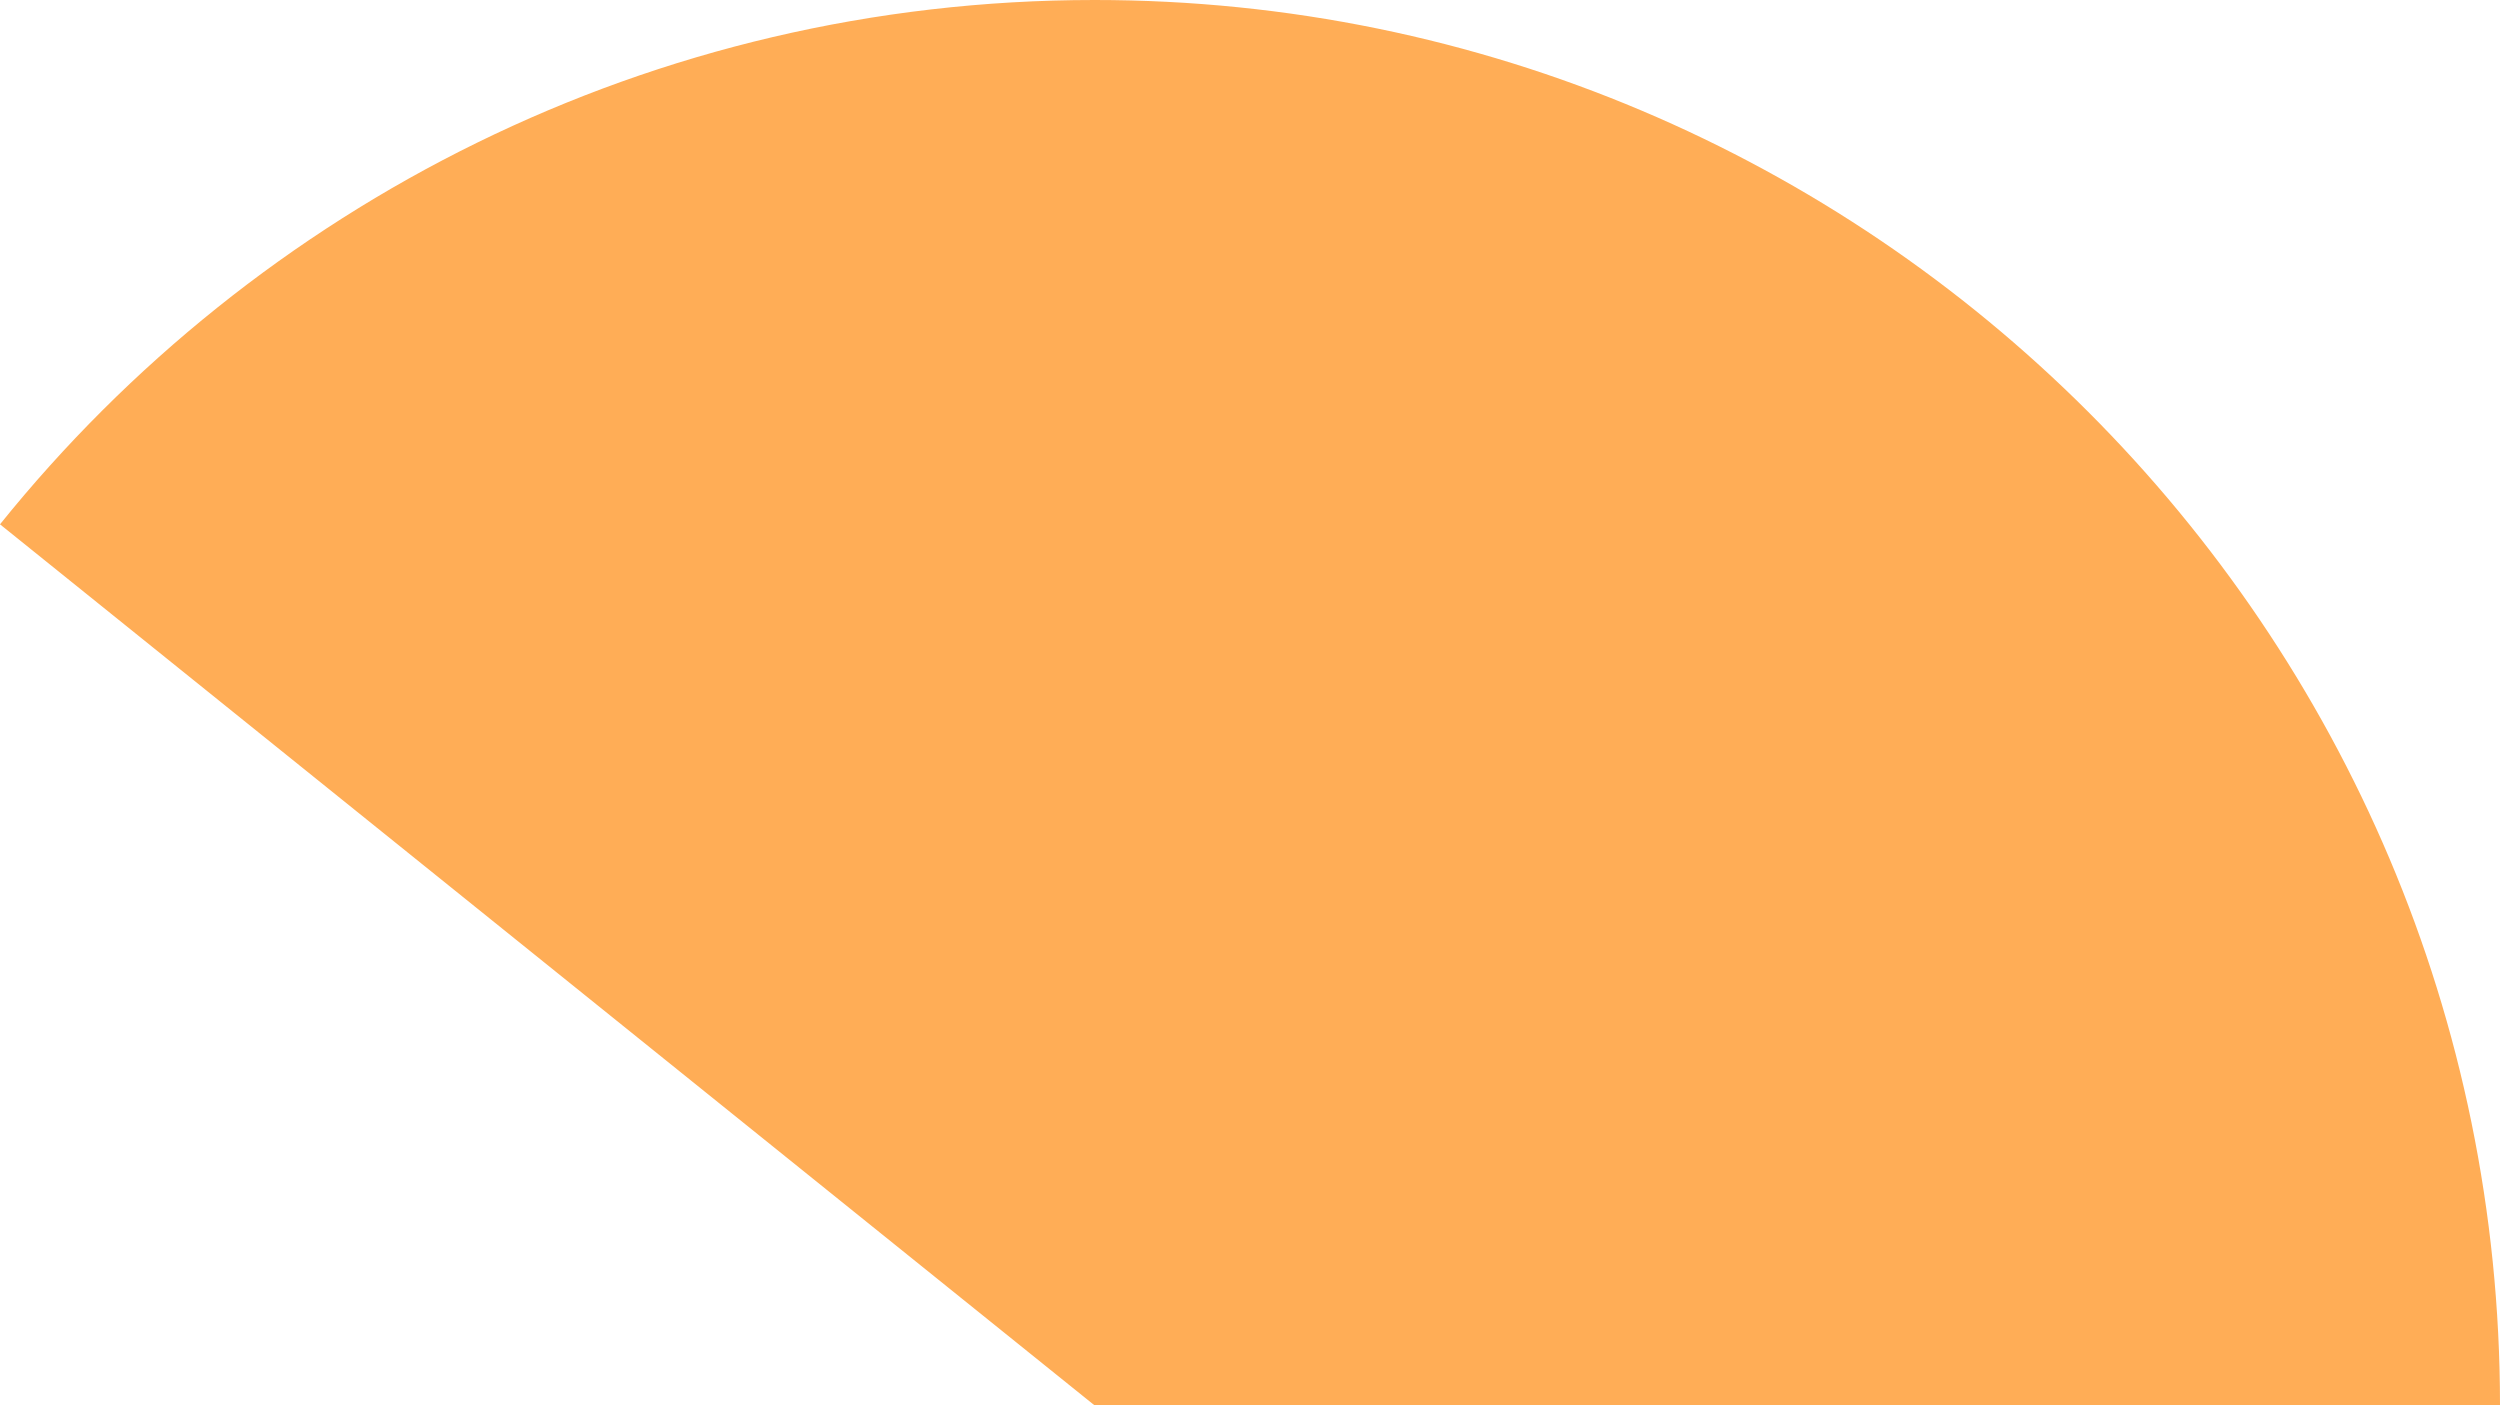<!-- Generator: Adobe Illustrator 23.1.1, SVG Export Plug-In  -->
<svg version="1.1" xmlns="http://www.w3.org/2000/svg" xmlns:xlink="http://www.w3.org/1999/xlink" x="0px" y="0px" width="92.5px"
	 height="52px" viewBox="0 0 92.5 52" style="enable-background:new 0 0 92.5 52;" xml:space="preserve">
<style type="text/css">
	.st0{fill:#FFAD56;}
</style>
<defs>
</defs>
<path class="st0" d="M40.5,0C24.1,0,9.5,7.6,0,19.4L40.5,52h52C92.5,23.3,69.2,0,40.5,0z"/>
</svg>
